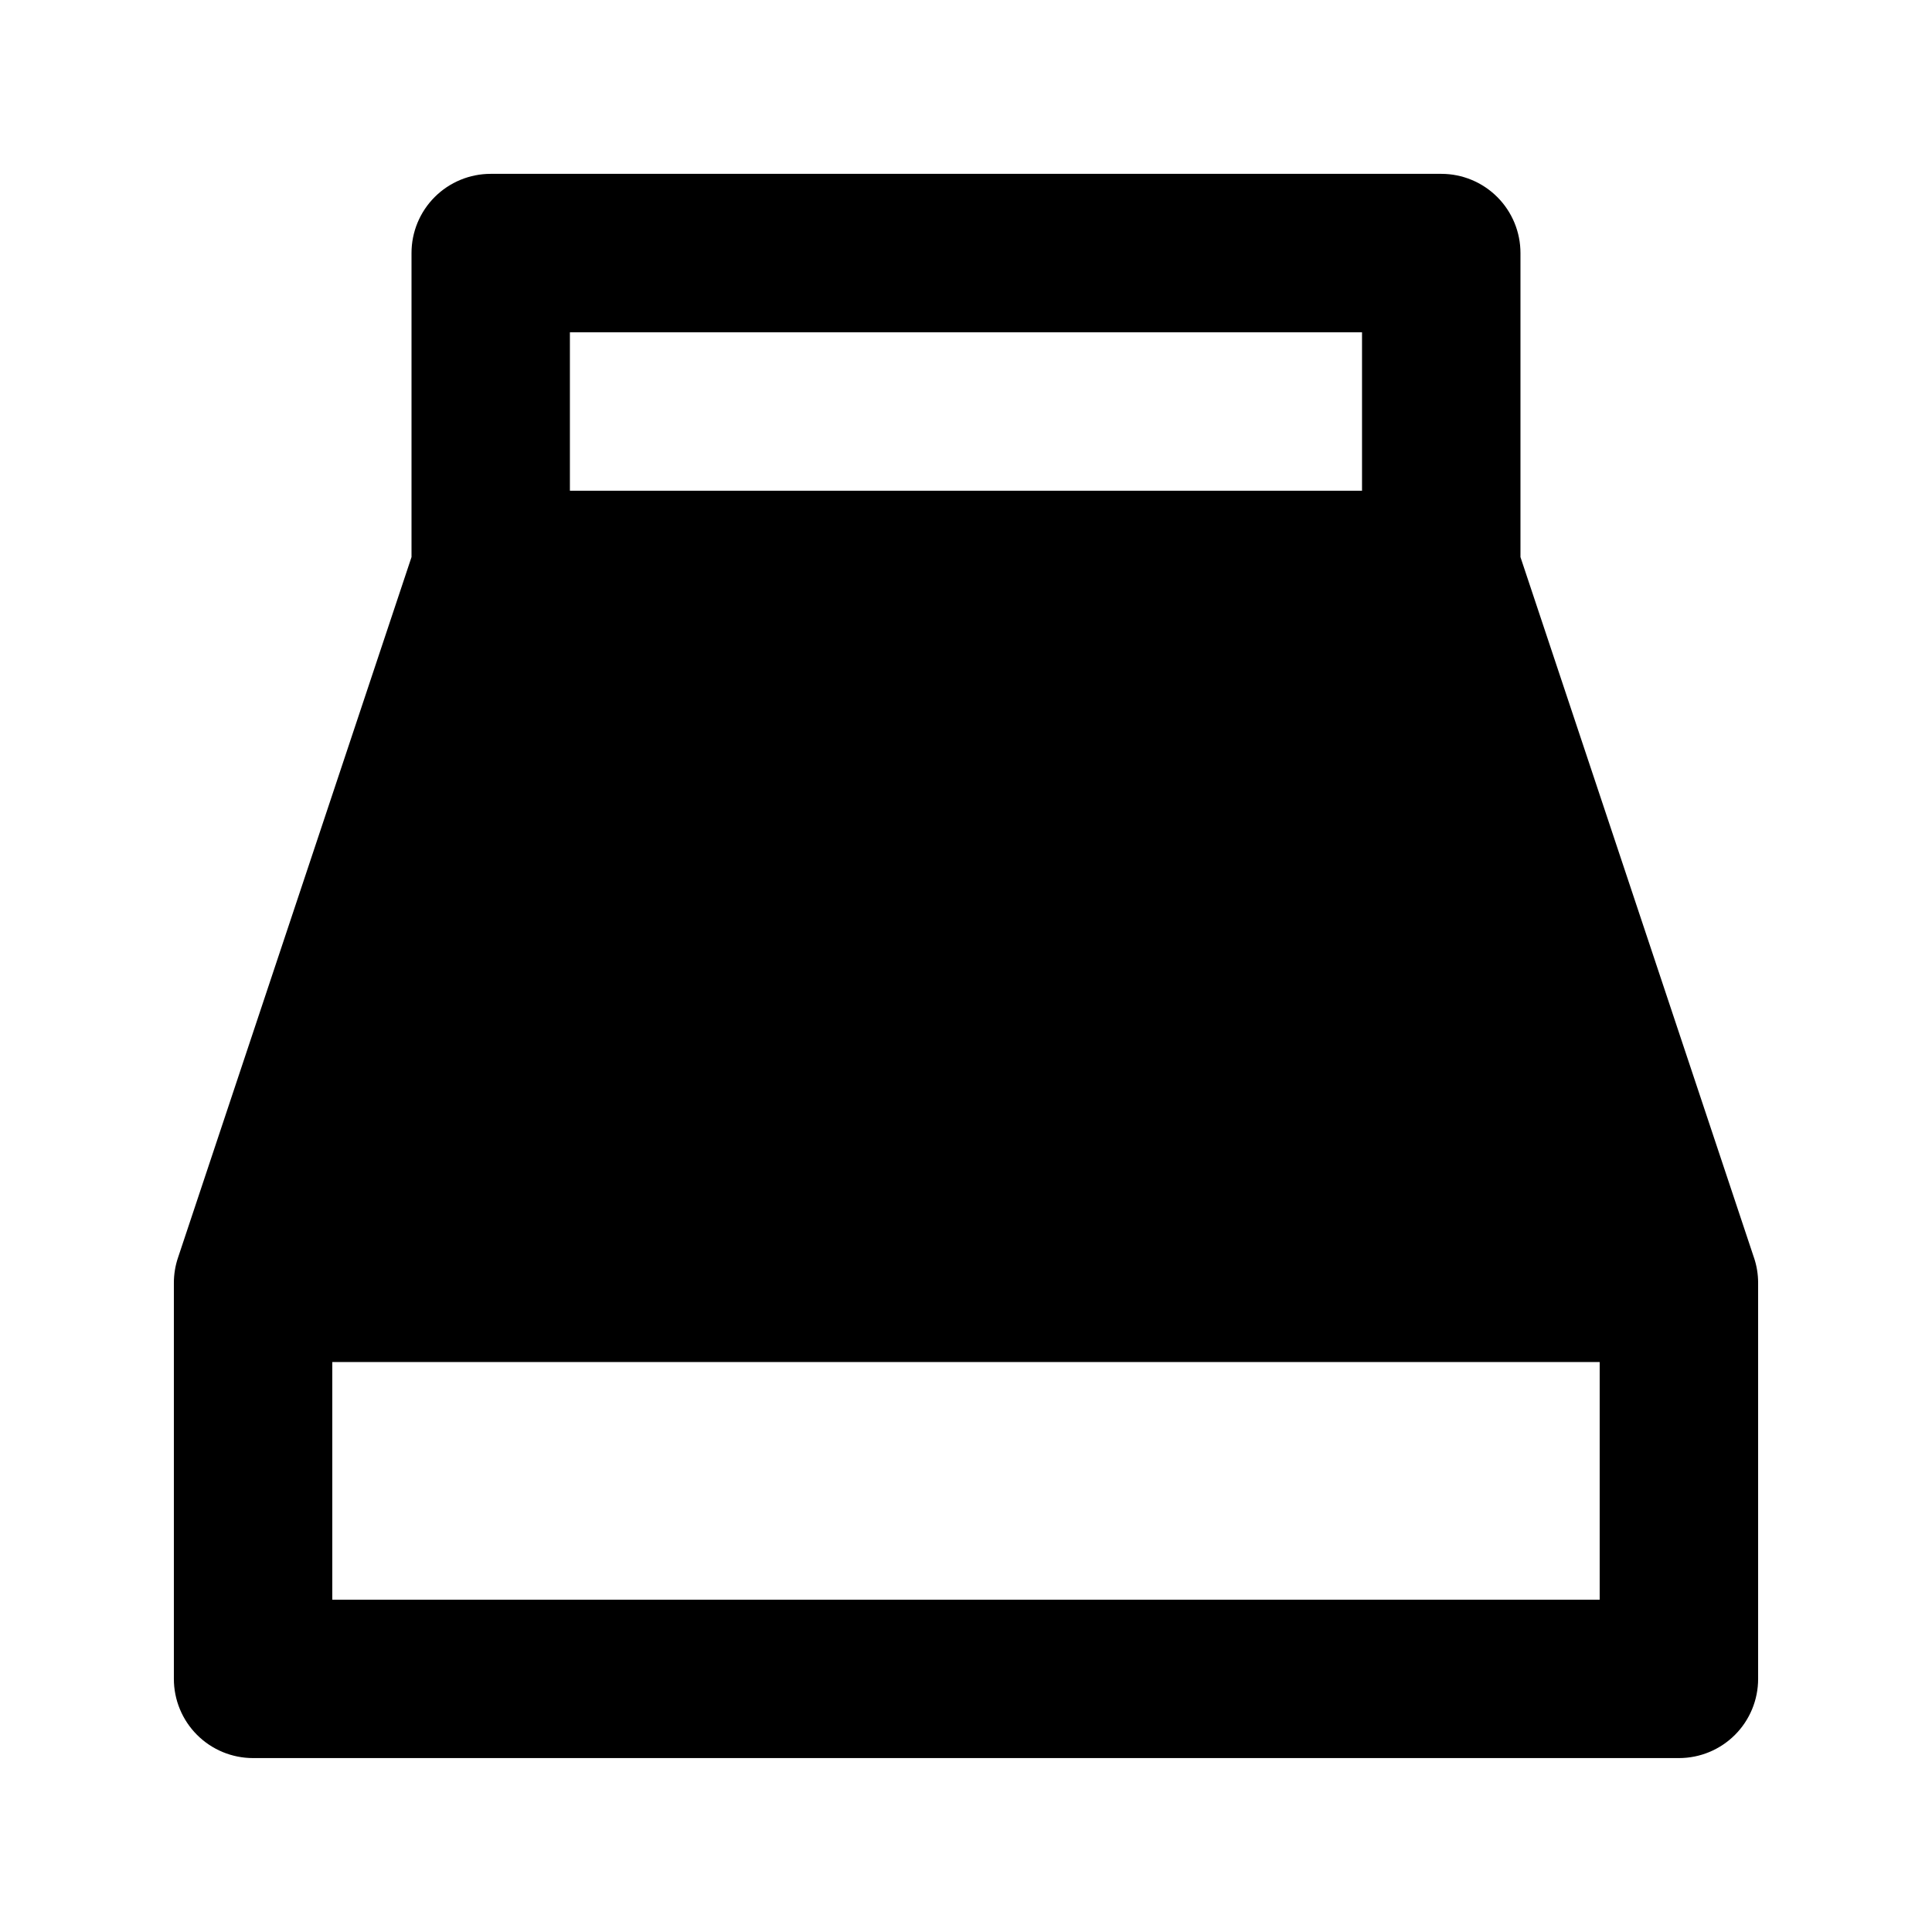 <?xml version="1.0" encoding="UTF-8"?>
<!-- Uploaded to: ICON Repo, www.svgrepo.com, Generator: ICON Repo Mixer Tools -->
<svg fill="#000000" width="800px" height="800px" version="1.1" viewBox="144 144 512 512" xmlns="http://www.w3.org/2000/svg">
 <path d="m608.83 477.32-61.891-185.69v-80.566c0.004-5.57-2.207-10.91-6.144-14.848s-9.277-6.148-14.848-6.144h-251.9c-5.57-0.004-10.91 2.207-14.848 6.144s-6.148 9.277-6.144 14.848v80.566l-61.891 185.69v-0.004c-0.719 2.141-1.082 4.383-1.086 6.641v104.96c-0.004 5.57 2.207 10.91 6.144 14.848s9.277 6.148 14.848 6.144h377.86c5.57 0.004 10.91-2.207 14.848-6.144s6.148-9.277 6.144-14.848v-104.96c0-2.258-0.367-4.5-1.086-6.641zm-103.88-245.26v41.984h-209.92v-41.984zm-272.89 335.87v-62.977h335.87v62.977z"/>
</svg>